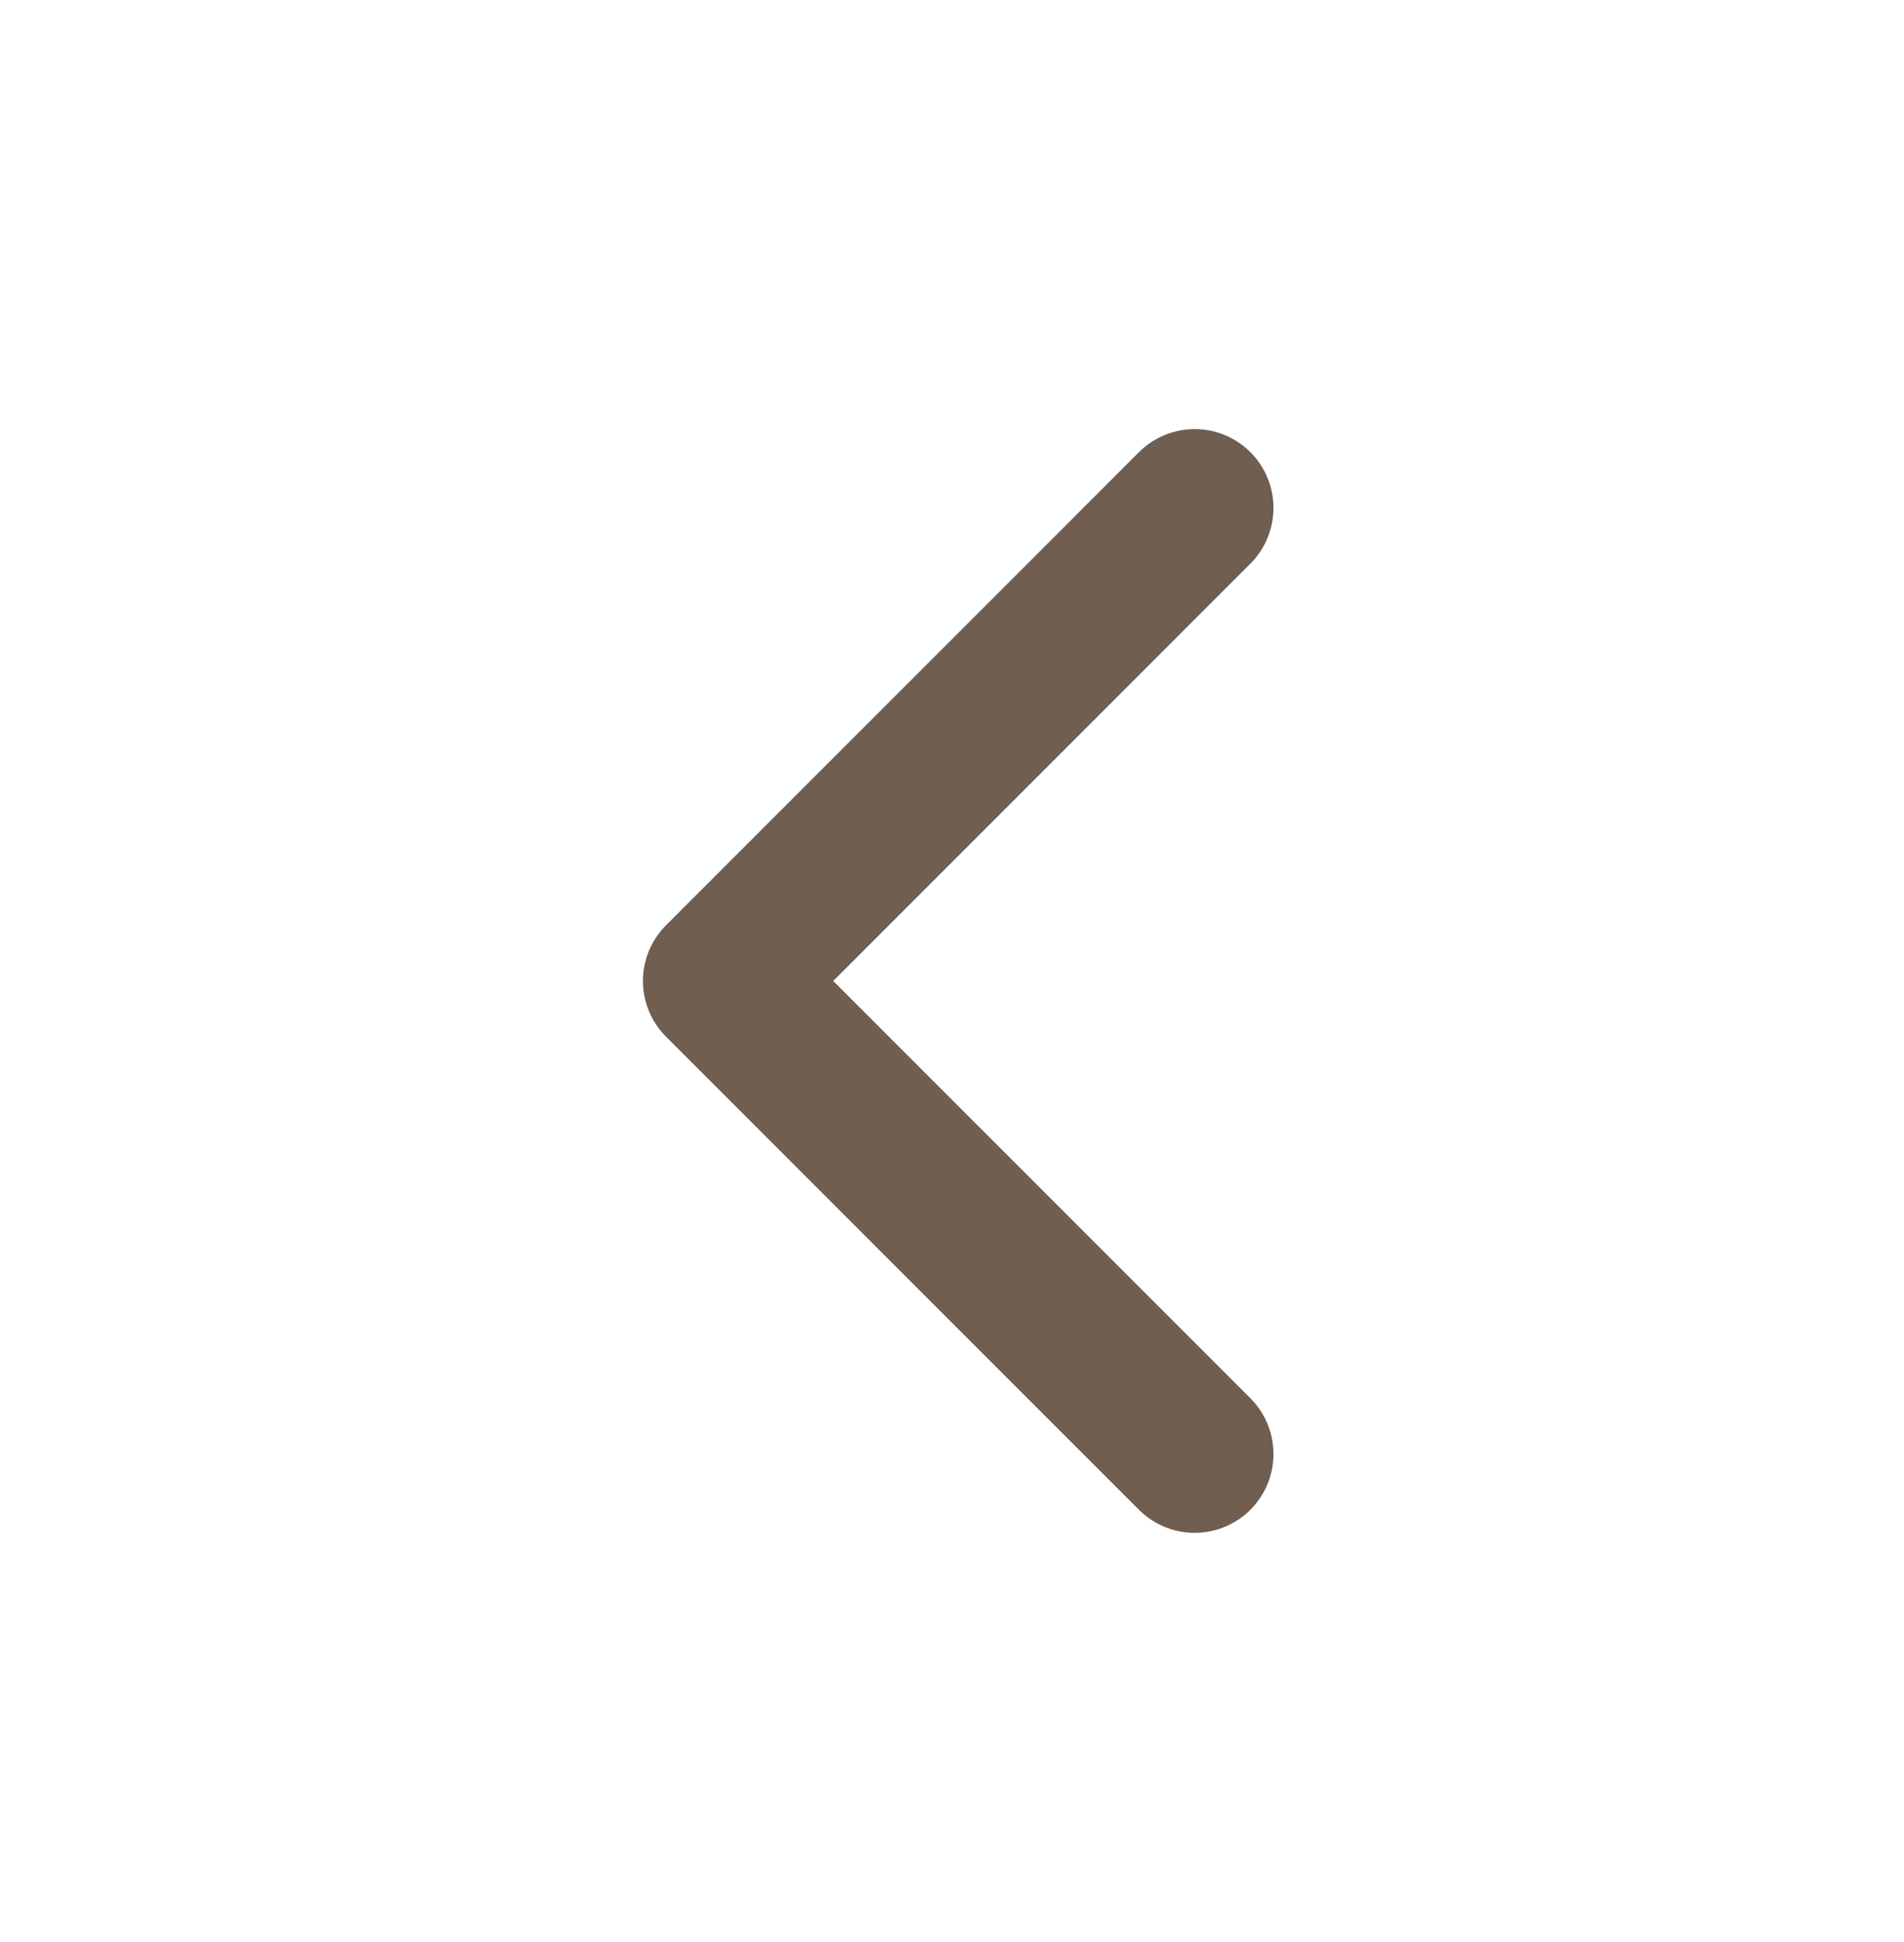<svg width="51" height="52" viewBox="0 0 51 52" fill="none" xmlns="http://www.w3.org/2000/svg">
<path d="M32 38.933L19.333 26.267L32 13.6" stroke="#705E51" stroke-width="4.222" stroke-linecap="round" stroke-linejoin="round"/>
</svg>
